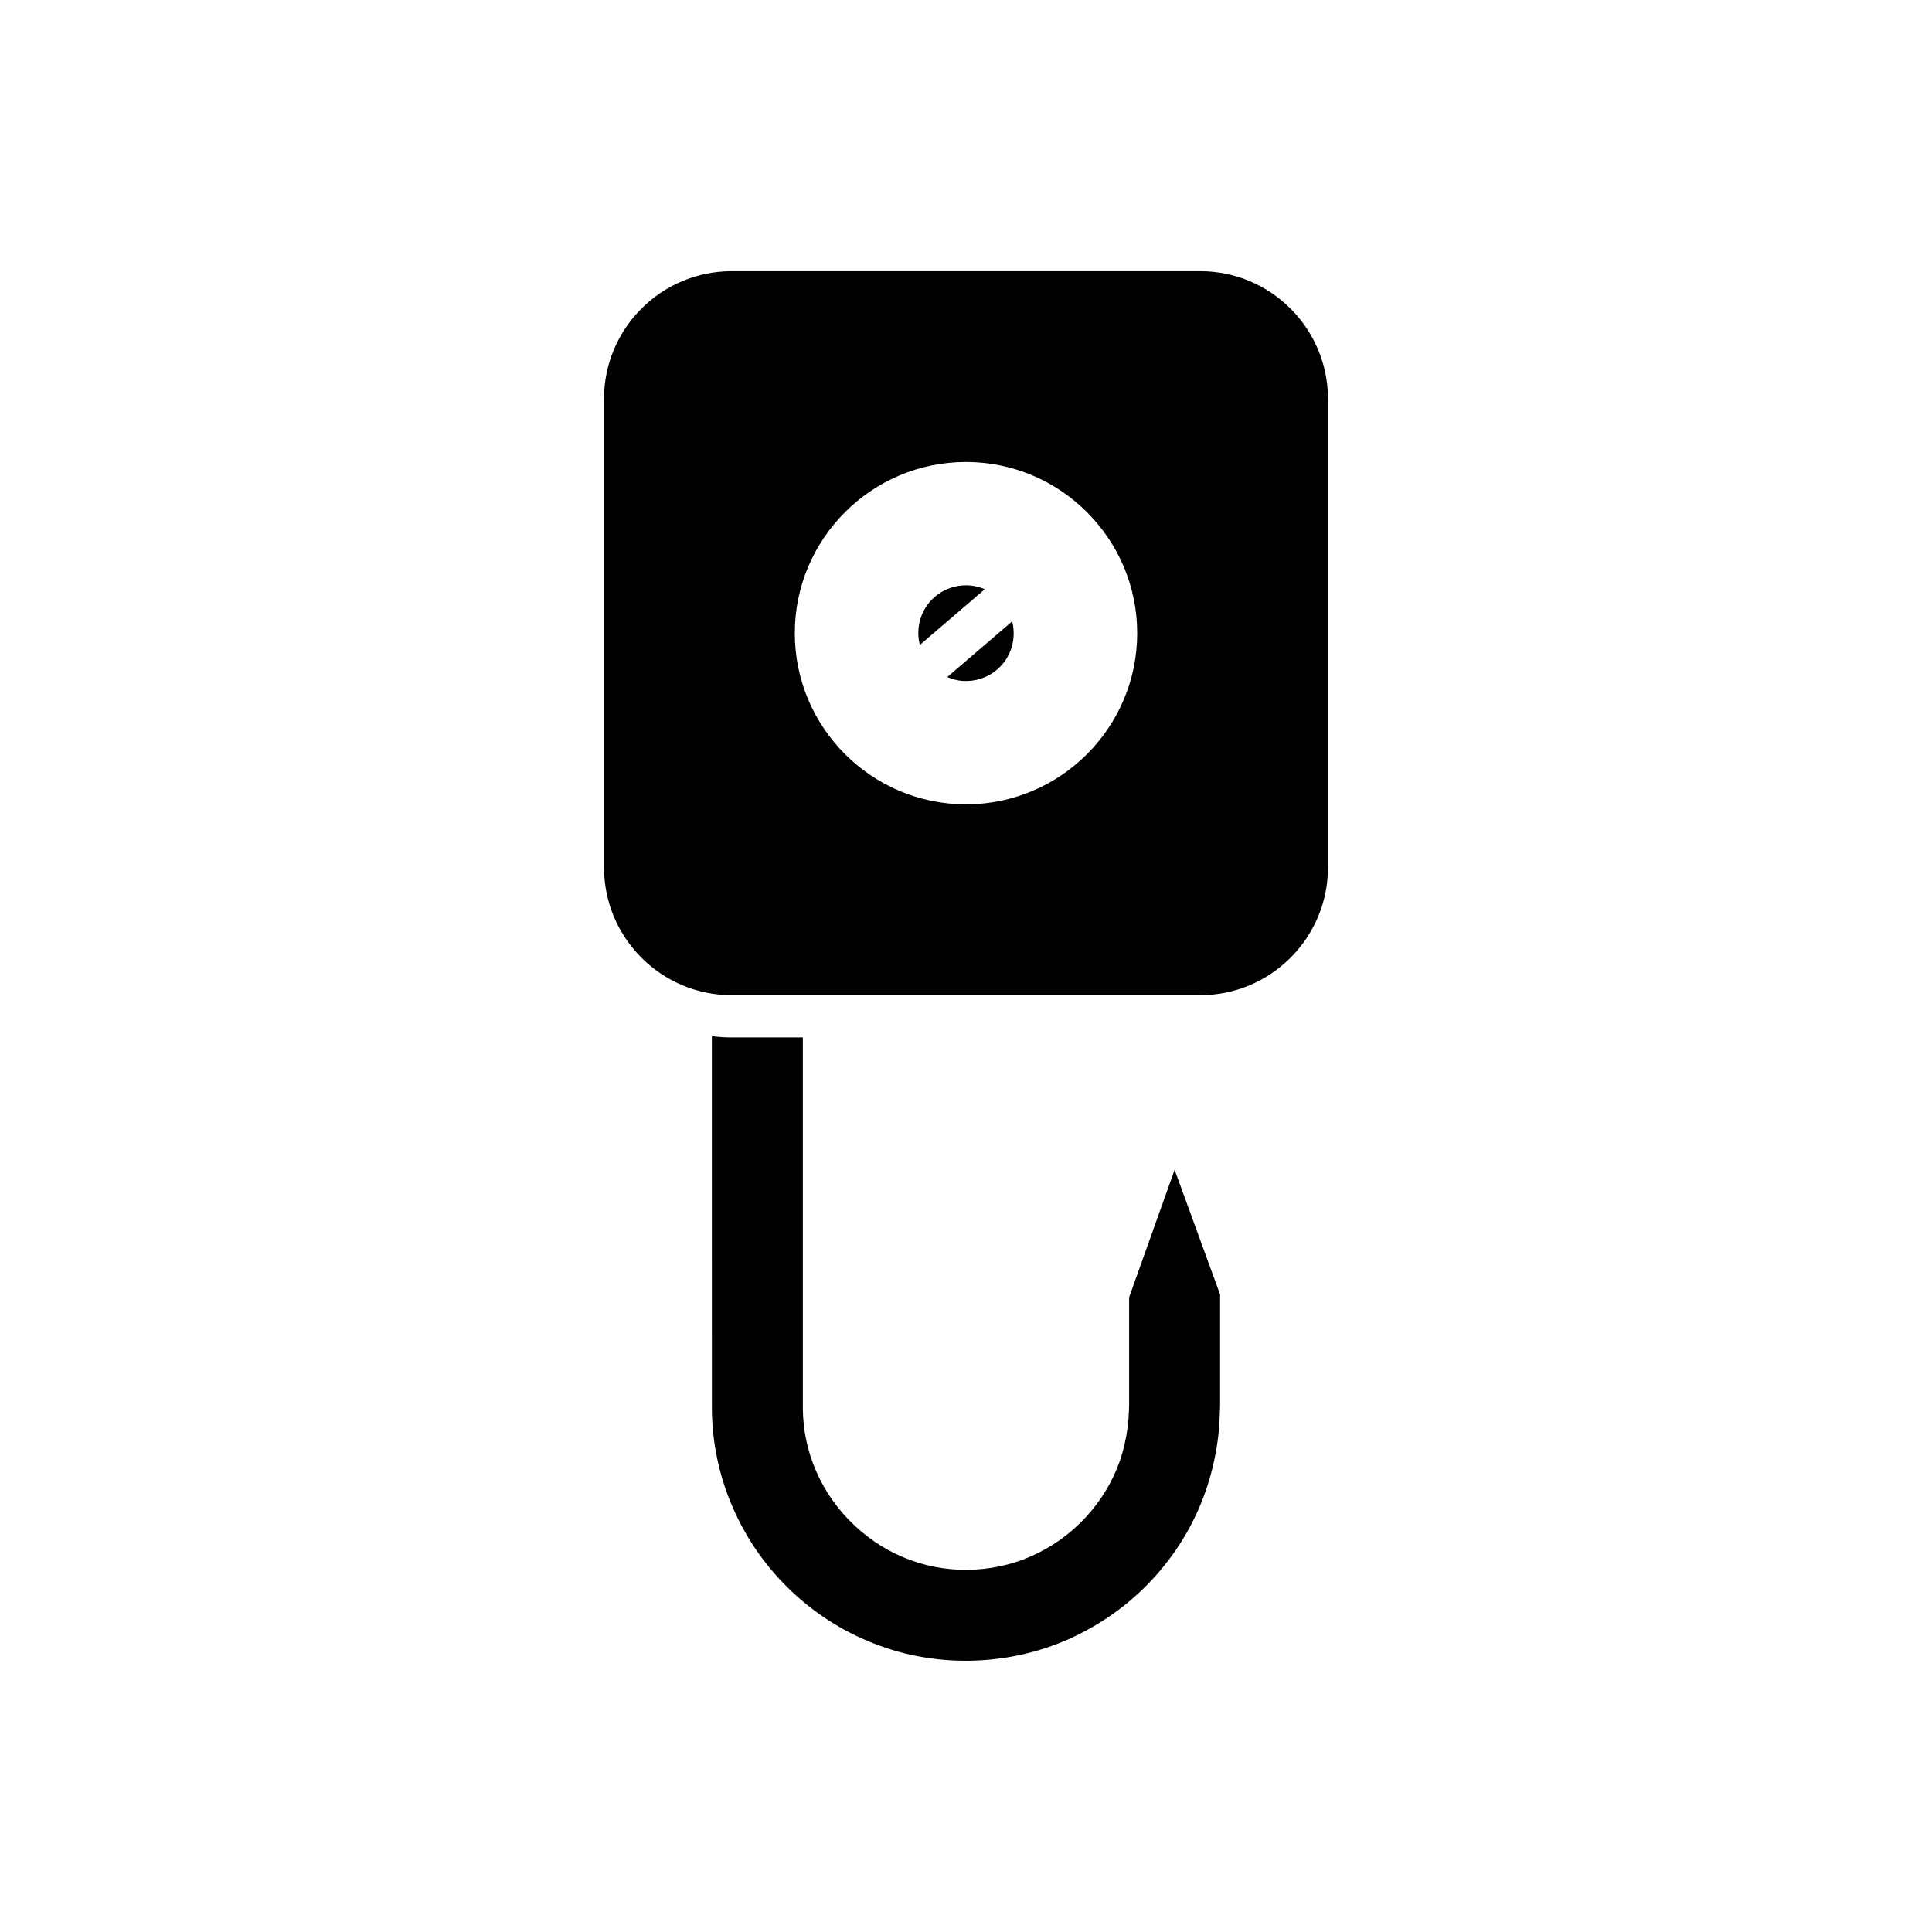 <?xml version="1.0" encoding="UTF-8"?>
<!-- Uploaded to: SVG Repo, www.svgrepo.com, Generator: SVG Repo Mixer Tools -->
<svg fill="#000000" width="800px" height="800px" version="1.1" viewBox="144 144 512 512" xmlns="http://www.w3.org/2000/svg">
 <g>
  <path d="m337.91 418.93c-1.781 0-3.531-0.133-5.258-0.336l0.004 98.352c-0.012 9.102 1.918 18.32 5.586 26.66 7.359 16.93 21.508 30.227 38.82 36.488 17.105 6.324 37.004 5.129 53.234-3.188 16.59-8.363 29.051-23.238 34.199-40.836 1.305-4.465 2.164-9.008 2.559-13.504l0.039-0.695c0.113-2.043 0.25-4.352 0.246-5.922v-28.879l-12.055-33.062-12.055 33.797v28.133c-0.004 1.219-0.055 2.051-0.109 2.832-0.027 0.441-0.059 0.863-0.066 1.379-0.273 3.203-0.816 6.062-1.625 8.918-3.215 11.203-11.465 21.051-22.07 26.359-10.328 5.301-23.082 6.074-34.051 2.023-10.961-3.938-20.312-12.715-24.977-23.473-2.367-5.394-3.574-11.145-3.574-17.066v-97.98z"/>
  <path d="m404.98 300.15c-1.586-0.676-3.281-1.039-4.988-1.039-2.926 0-5.859 1-8.25 3.051-3.781 3.242-5.129 8.234-3.984 12.762z"/>
  <path d="m399.03 324.45c3.41 0.23 6.664-0.82 9.227-3.023 3.781-3.242 5.133-8.234 3.984-12.762l-17.203 14.758c1.262 0.535 2.59 0.918 3.992 1.027z"/>
  <path d="m304.07 249.71v124.17c0 18.664 15.18 33.852 33.844 33.852h24.422c0.008 0 0.016-0.004 0.027-0.004 0.008 0 0.016 0.004 0.027 0.004h99.691c18.664 0 33.844-15.188 33.844-33.852v-124.17c0-18.664-15.18-33.844-33.844-33.844h-124.17c-18.664 0-33.844 15.184-33.844 33.844zm95.93 16.723c25.016 0 45.367 20.348 45.367 45.363s-20.352 45.367-45.367 45.367-45.367-20.352-45.367-45.367c-0.004-25.016 20.352-45.363 45.367-45.363z"/>
 </g>
</svg>